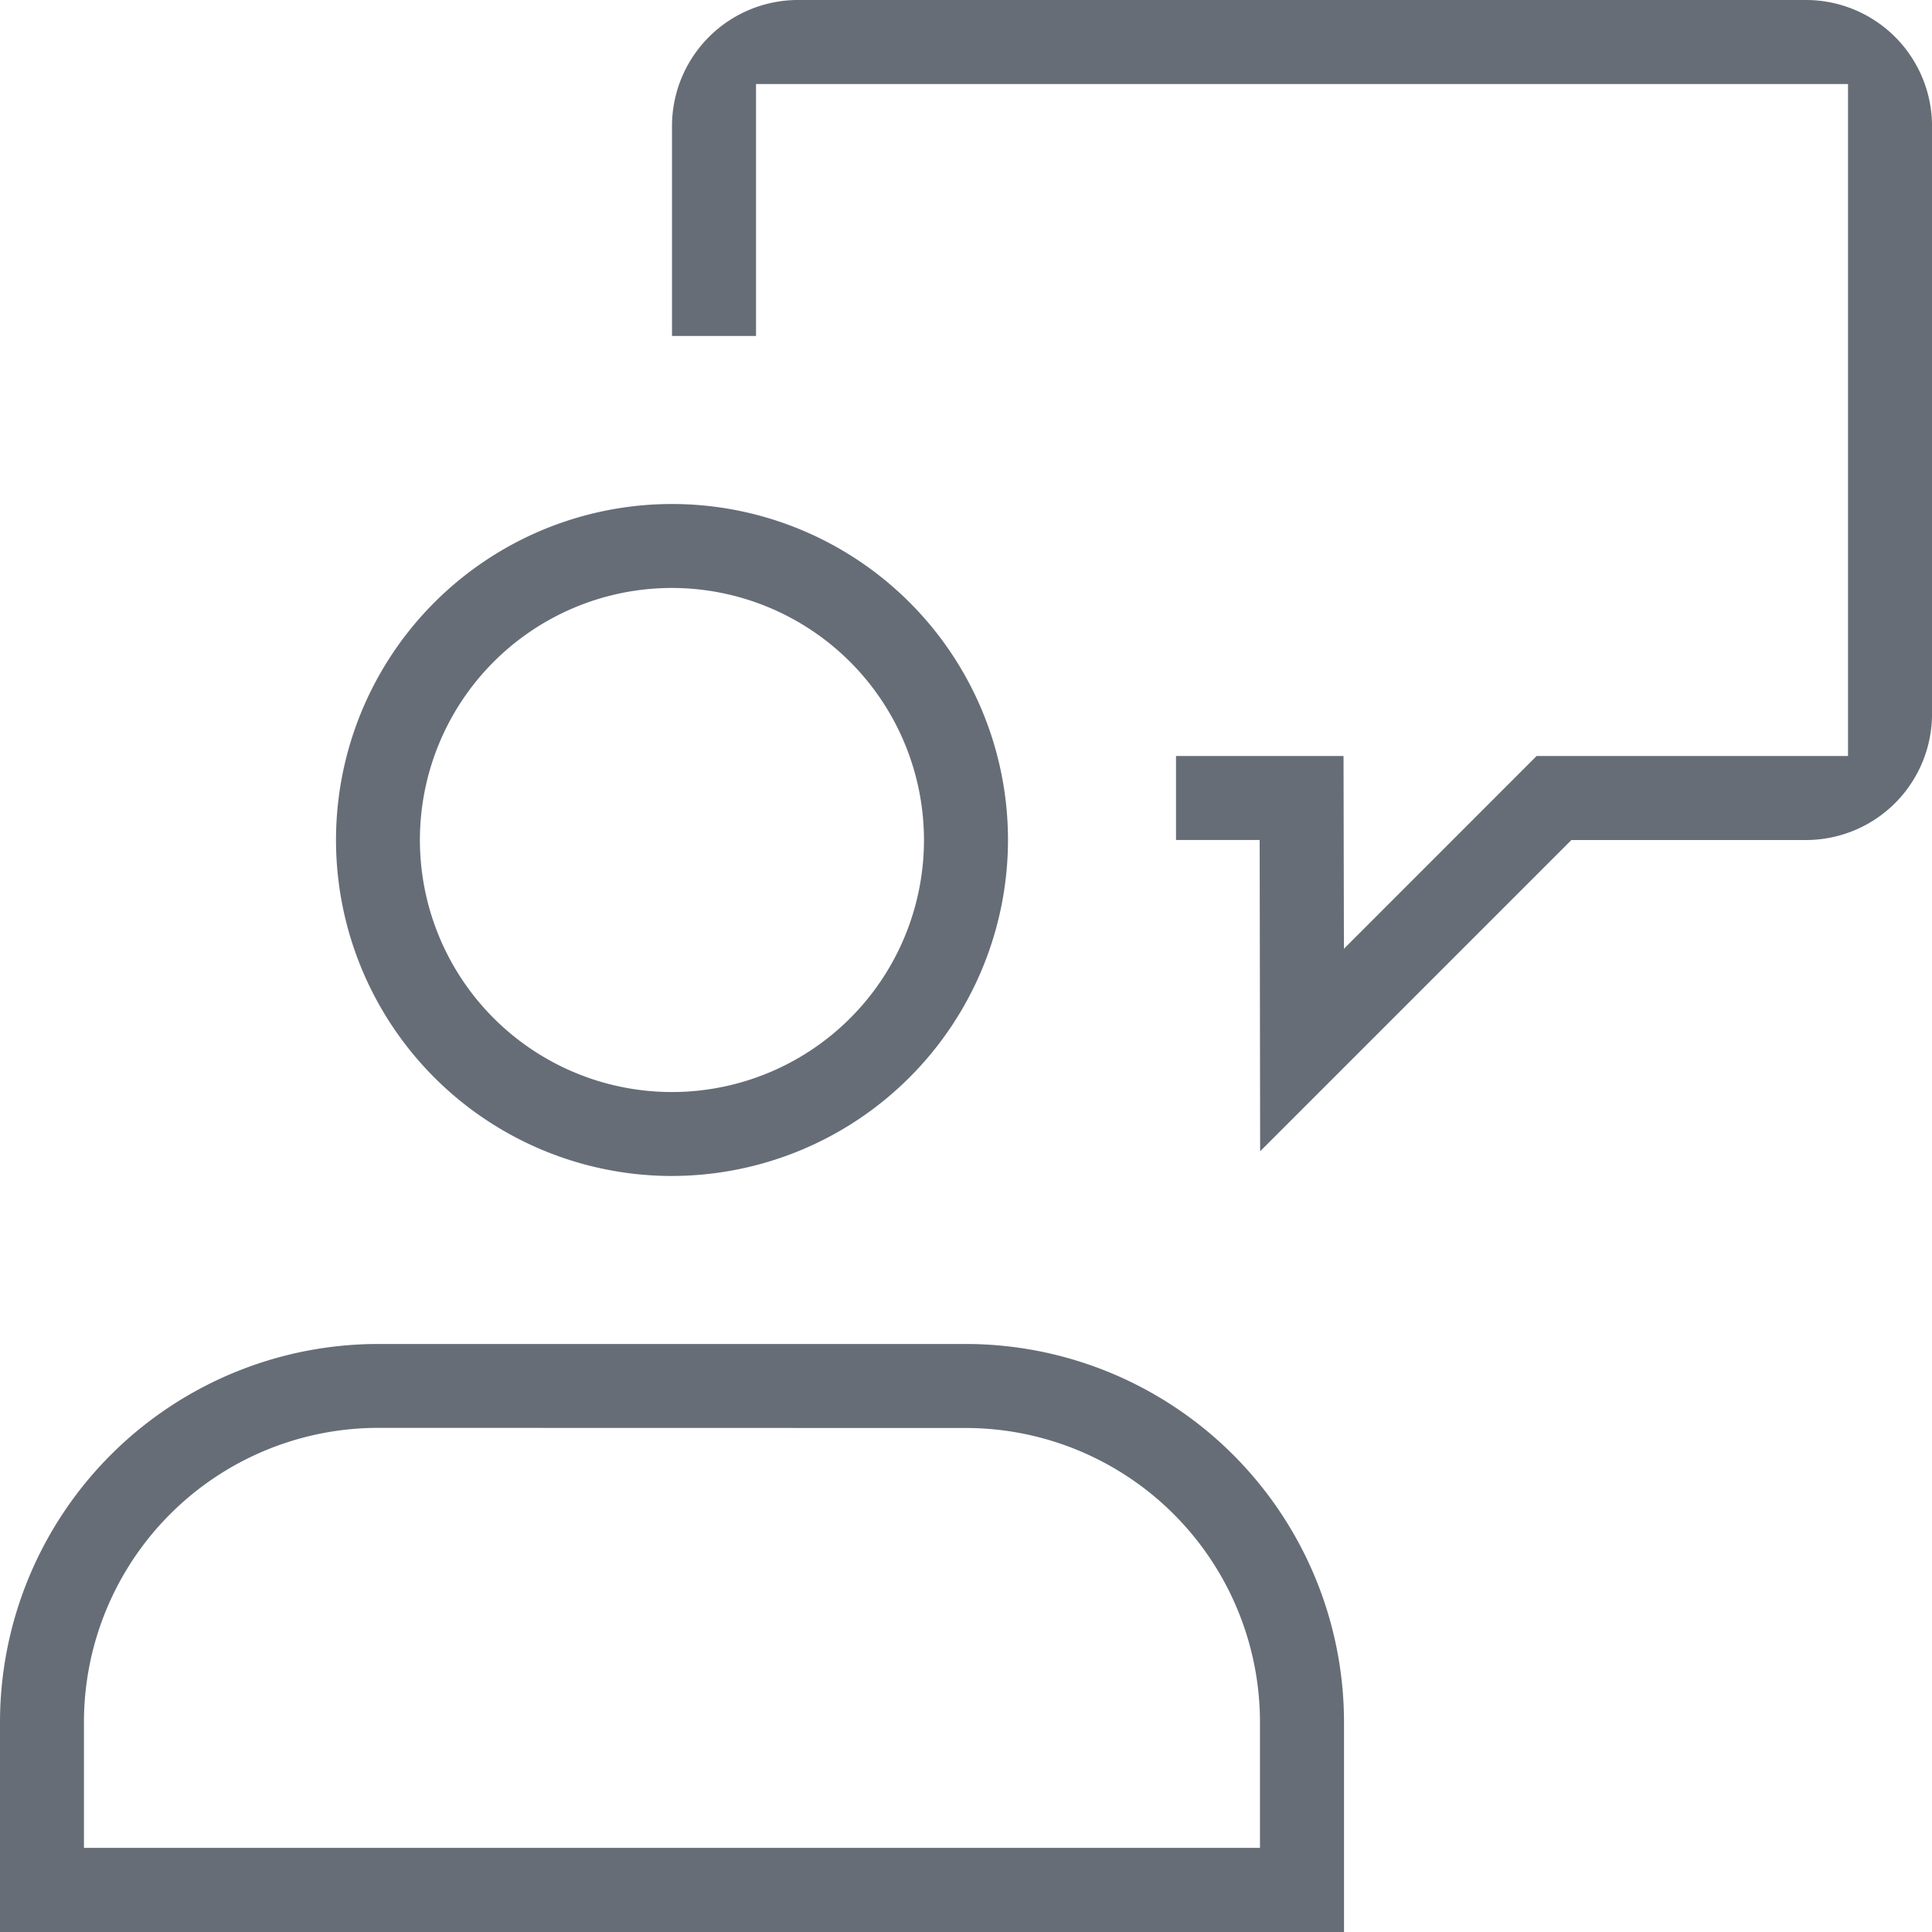 <svg xmlns="http://www.w3.org/2000/svg" width="64" height="64"><defs><clipPath id="a"><path data-name="長方形 26415" fill="#666d76" d="M0 0h64v64H0z"/></clipPath></defs><path data-name="パス 108546" d="M0 0h64v64H0Z" fill="none"/><g data-name="グループ 13363"><g data-name="グループ 13362" clip-path="url(#a)" fill="#666d76"><path data-name="パス 108168" d="M0 64v-6.957a12.536 12.536 0 0 1 12.522-12.522H32a12.536 12.536 0 0 1 12.522 12.522V64Zm12.522-16.7a9.752 9.752 0 0 0-9.741 9.739v4.174h38.957v-4.17A9.75 9.75 0 0 0 32 47.304Z"/><path data-name="パス 108169" d="M22.26 38.956a11.13 11.13 0 1 1 11.131-11.131 11.142 11.142 0 0 1-11.13 11.13m0-19.478a8.349 8.349 0 1 0 8.347 8.347 8.357 8.357 0 0 0-8.347-8.347"/><path data-name="パス 108170" d="M41.728 27.826h-2.771v-2.783h5.549l.013 6.386 6.384-6.386h10.315V2.783H25.044v8.347h-2.783V4.174A4.178 4.178 0 0 1 26.435 0h33.392a4.178 4.178 0 0 1 4.174 4.174v19.479a4.178 4.178 0 0 1-4.174 4.174h-7.773l-10.31 10.31Z"/></g></g></svg>